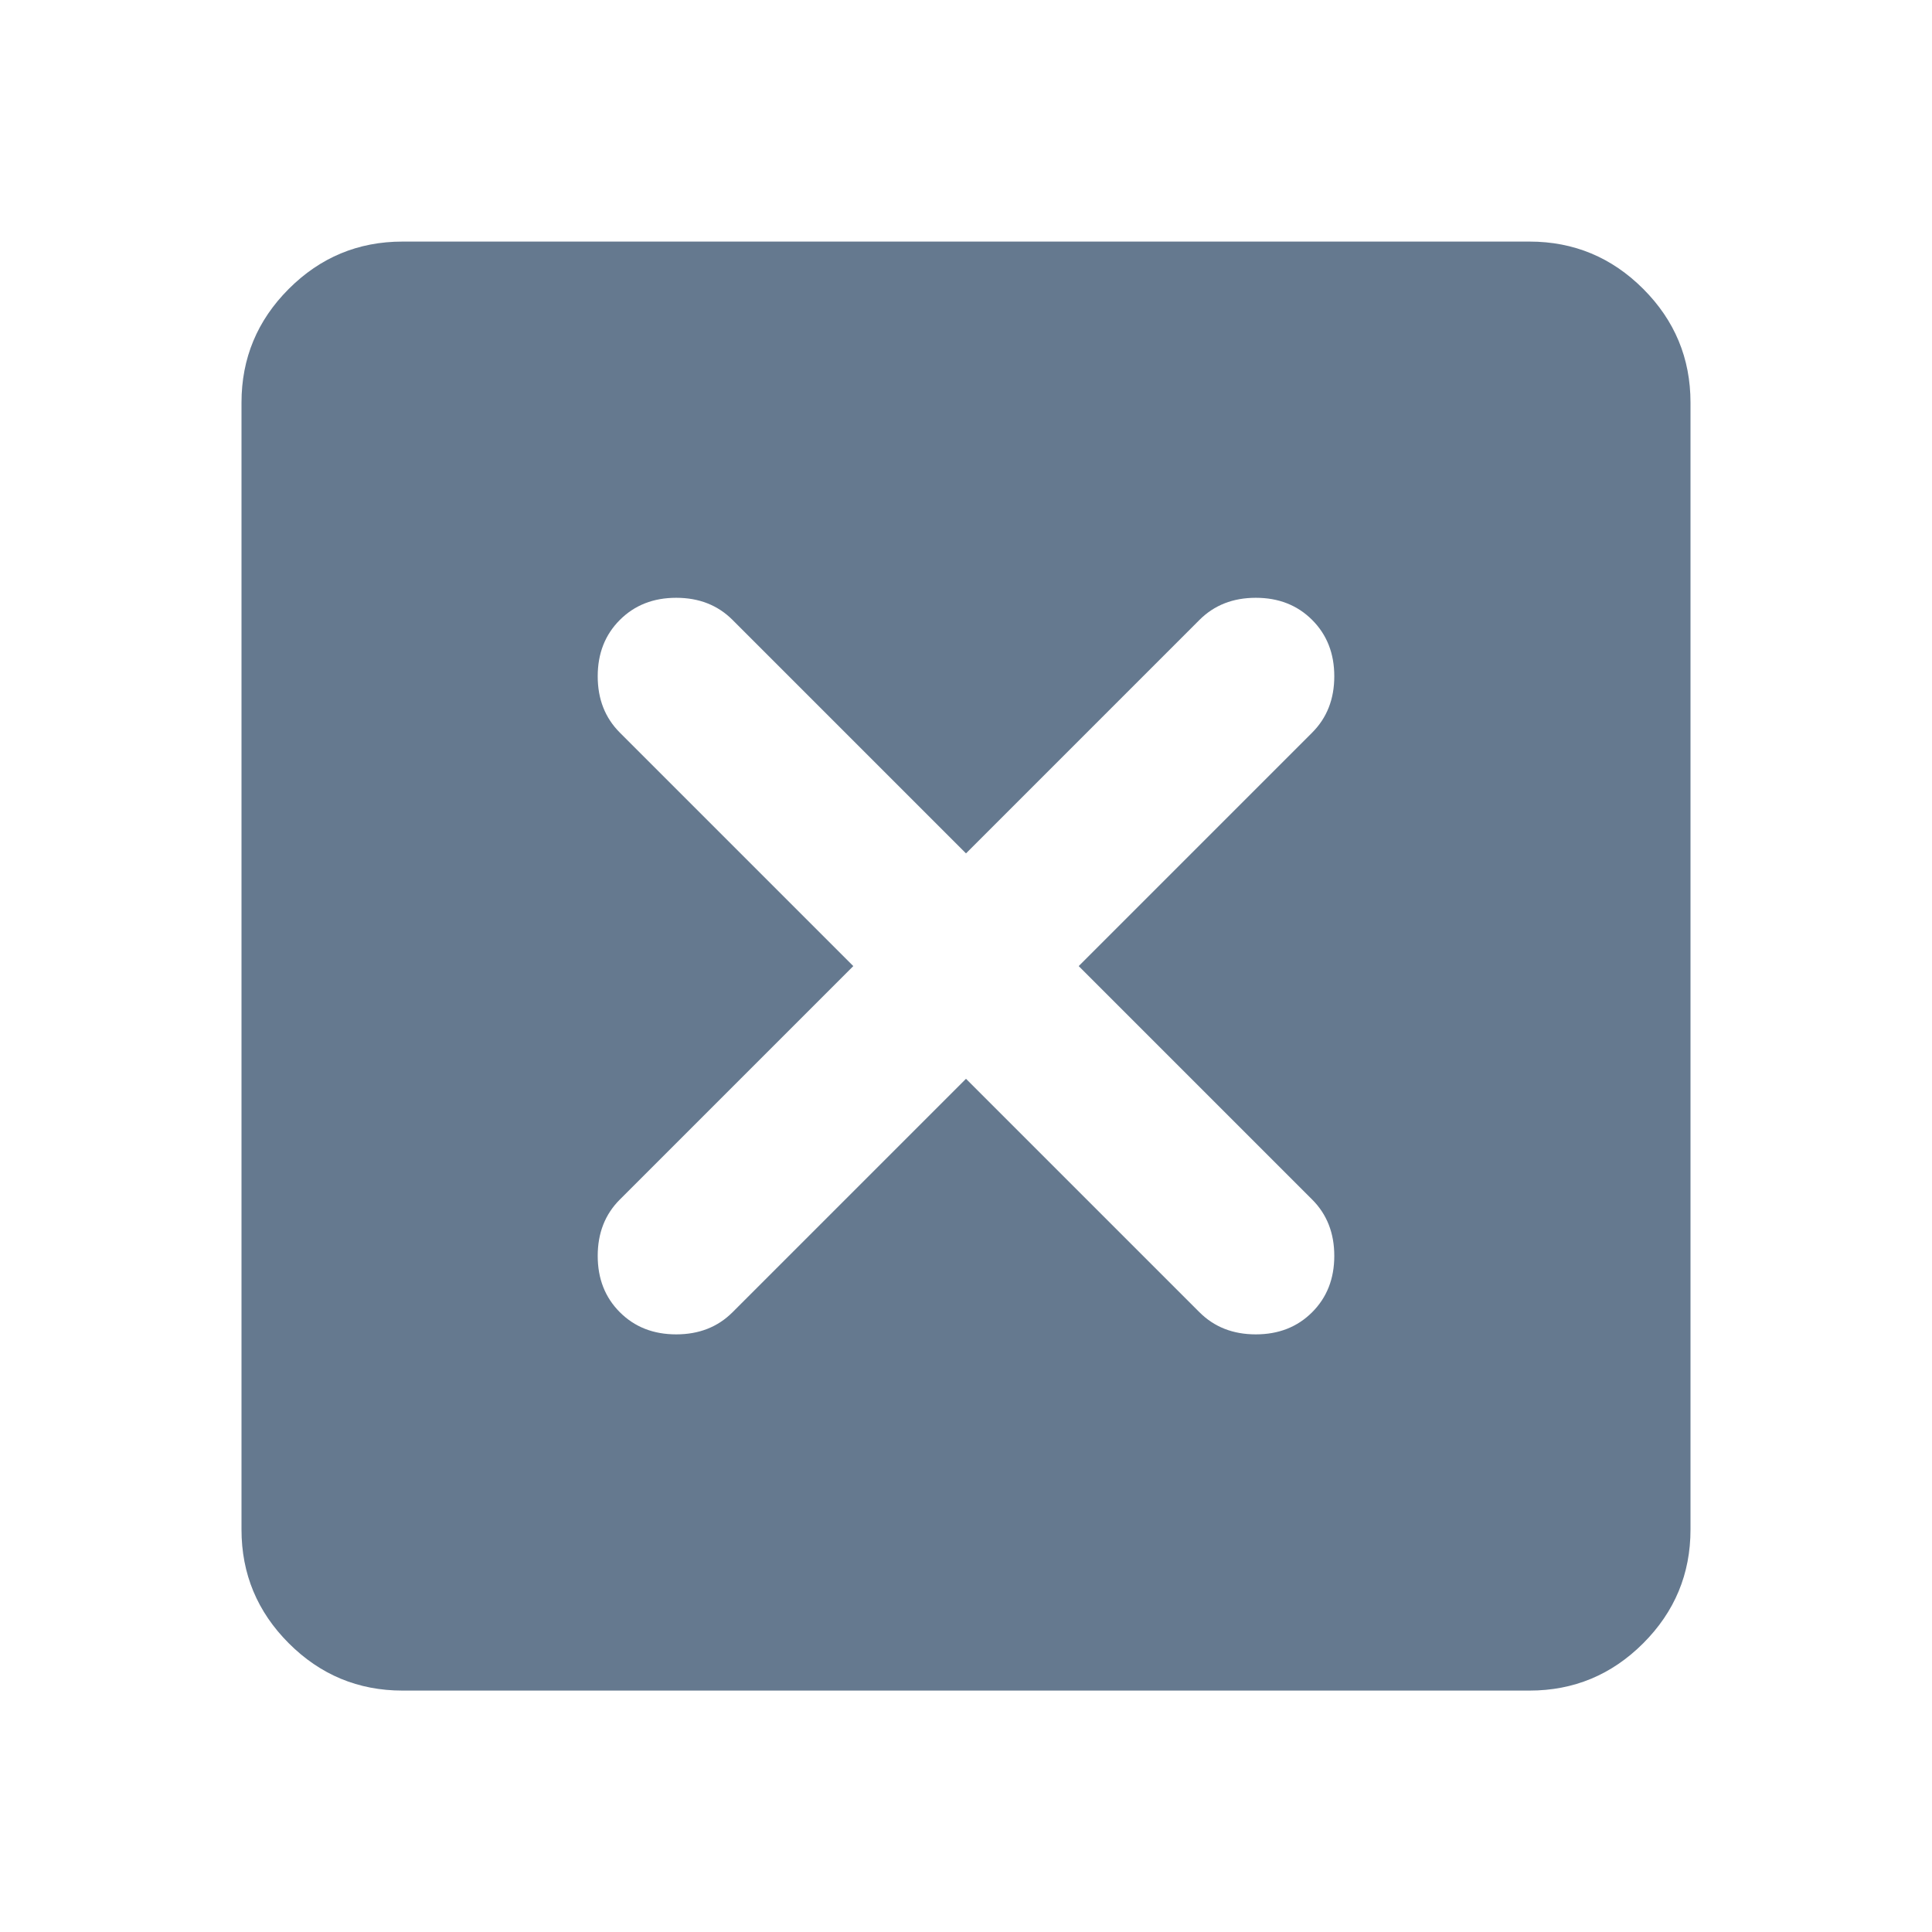<svg width="48" height="48" viewBox="0 0 48 48" fill="none" xmlns="http://www.w3.org/2000/svg">
<path d="M24 26.802L29.8 32.602C30.167 32.969 30.633 33.152 31.2 33.152C31.767 33.152 32.233 32.969 32.6 32.602C32.967 32.235 33.15 31.769 33.15 31.202C33.15 30.635 32.967 30.169 32.6 29.802L26.8 24.002L32.6 18.202C32.967 17.835 33.15 17.369 33.15 16.802C33.15 16.235 32.967 15.769 32.6 15.402C32.233 15.035 31.767 14.852 31.2 14.852C30.633 14.852 30.167 15.035 29.8 15.402L24 21.202L18.2 15.402C17.833 15.035 17.367 14.852 16.8 14.852C16.233 14.852 15.767 15.035 15.4 15.402C15.033 15.769 14.85 16.235 14.85 16.802C14.85 17.369 15.033 17.835 15.4 18.202L21.2 24.002L15.4 29.802C15.033 30.169 14.85 30.635 14.85 31.202C14.85 31.769 15.033 32.235 15.4 32.602C15.767 32.969 16.233 33.152 16.8 33.152C17.367 33.152 17.833 32.969 18.2 32.602L24 26.802ZM10 42.002C8.9 42.002 7.958 41.61 7.175 40.827C6.392 40.044 6 39.102 6 38.002V10.002C6 8.902 6.392 7.96 7.175 7.177C7.958 6.394 8.9 6.002 10 6.002H38C39.1 6.002 40.042 6.394 40.825 7.177C41.608 7.96 42 8.902 42 10.002V38.002C42 39.102 41.608 40.044 40.825 40.827C40.042 41.61 39.1 42.002 38 42.002H10Z" fill="#65798F"/>
</svg>
